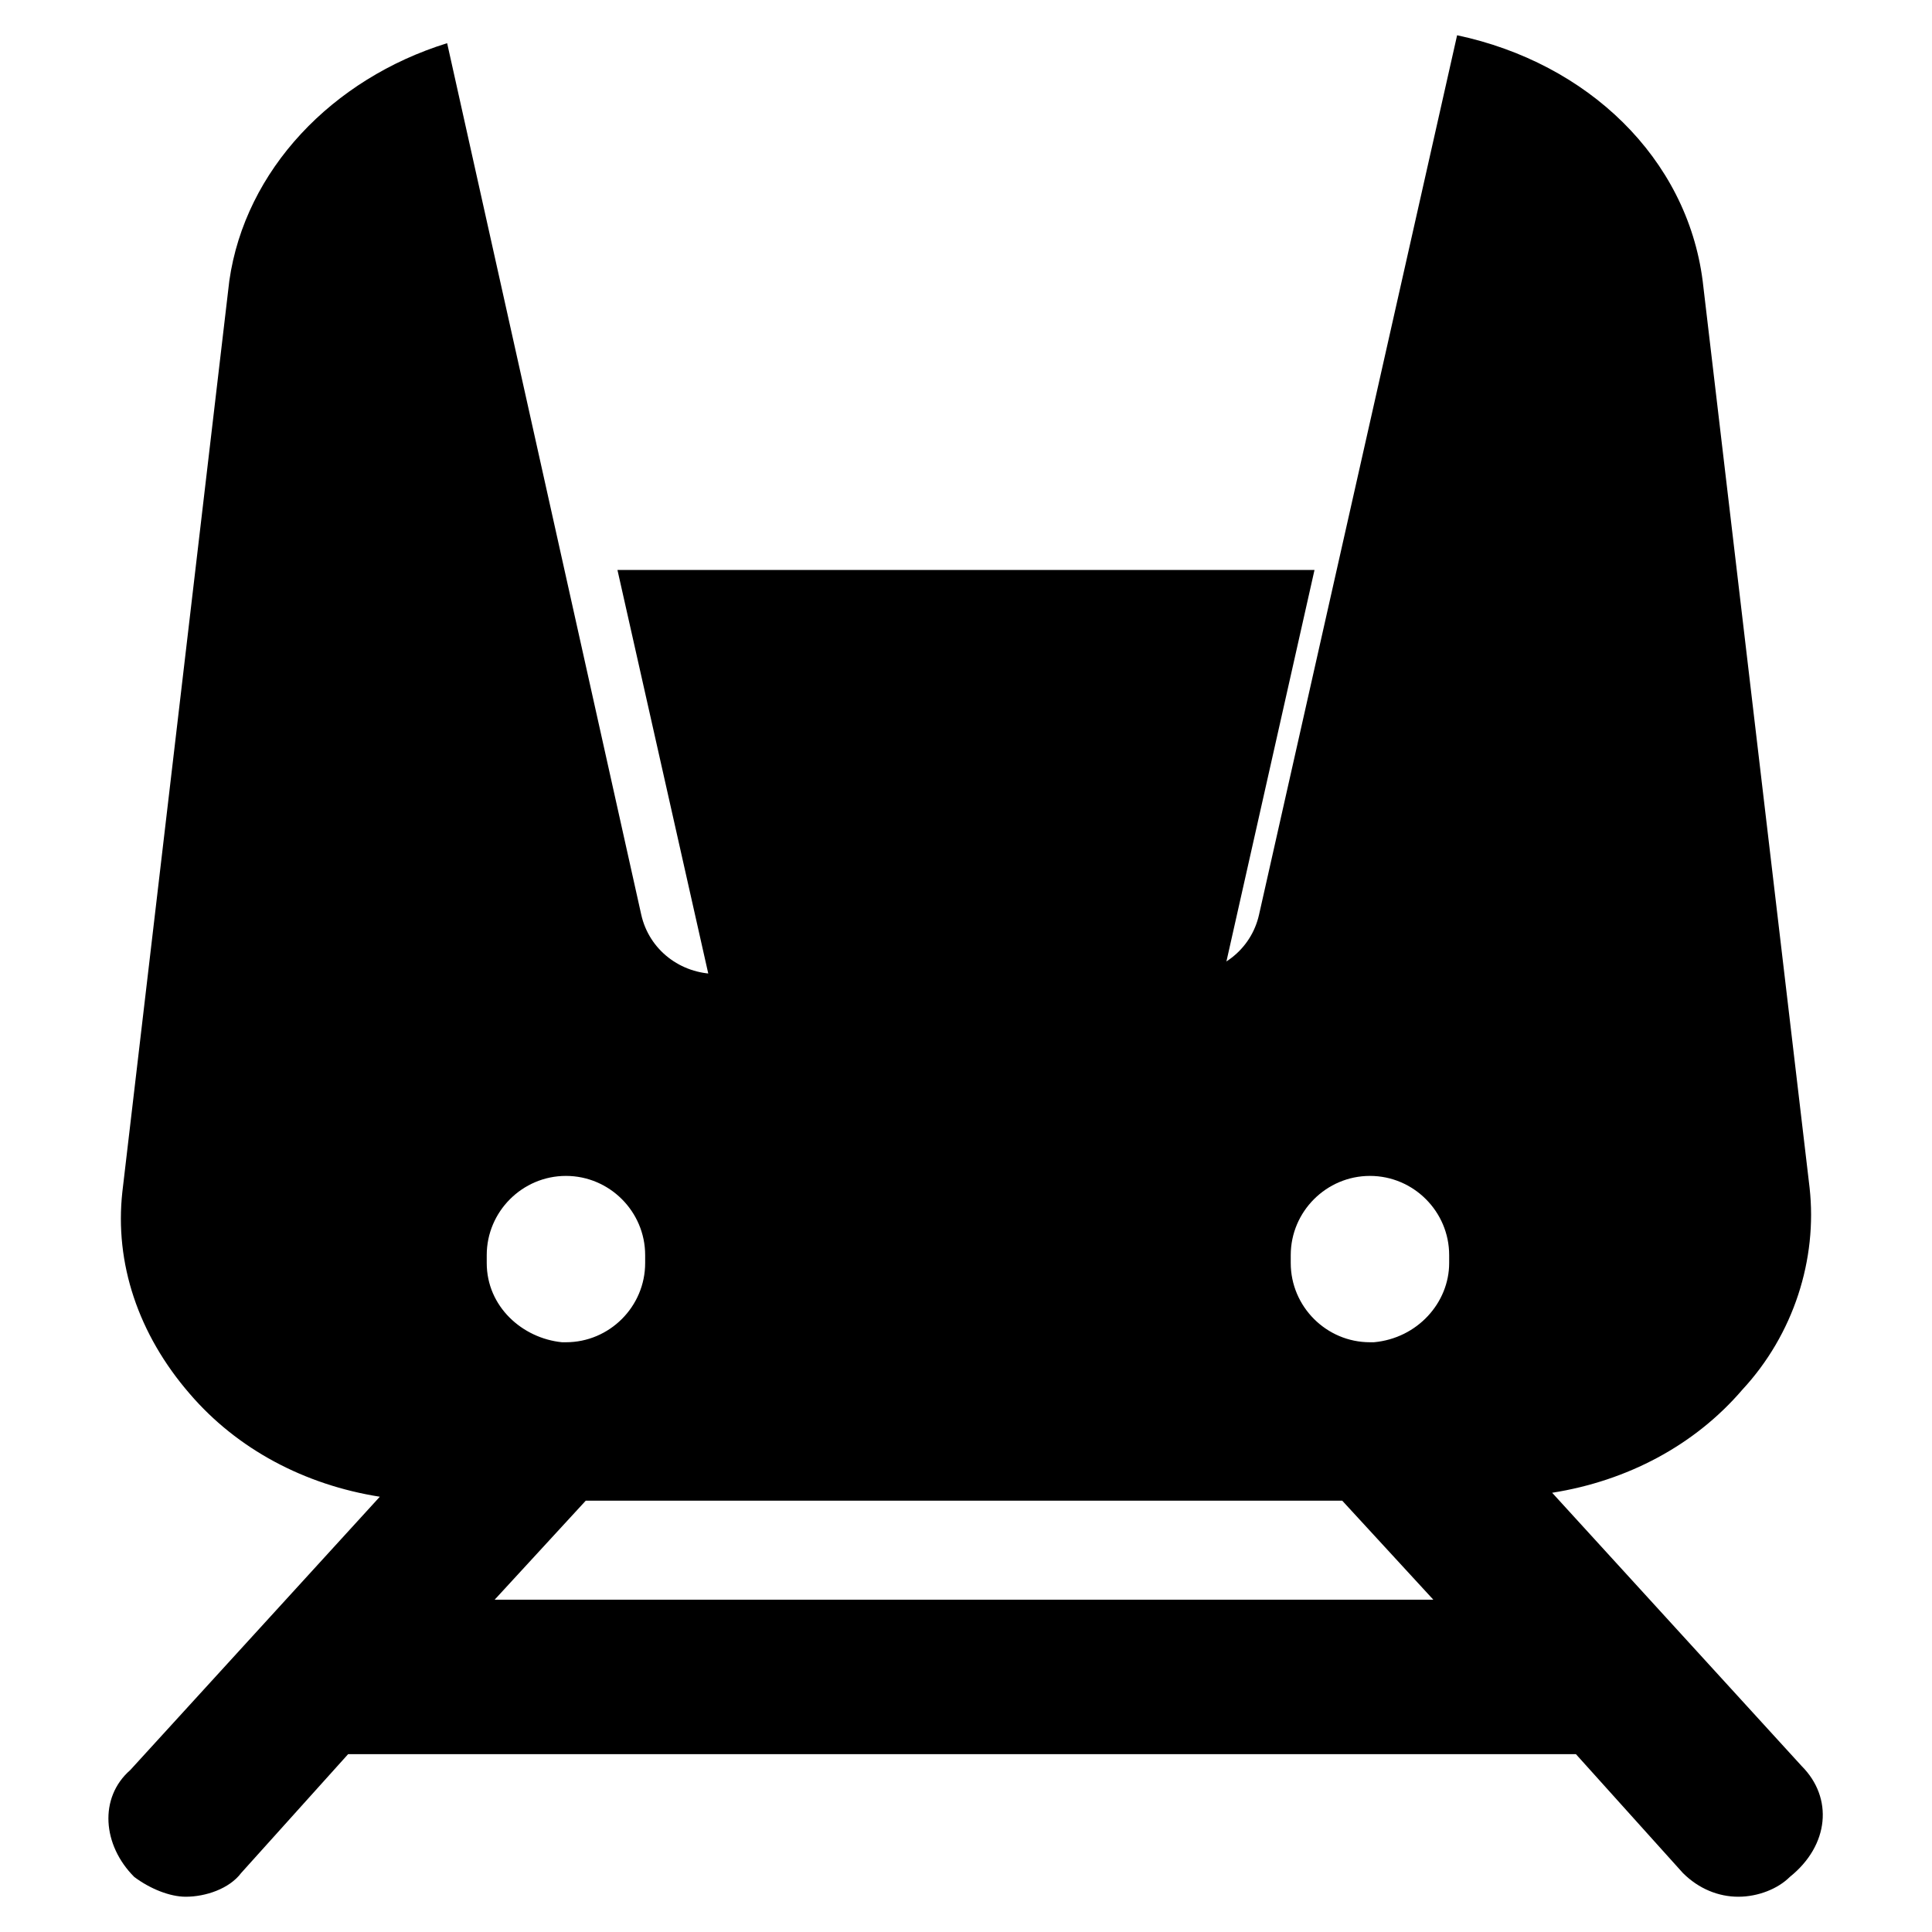 <?xml version="1.0" encoding="UTF-8"?>
<!-- Uploaded to: ICON Repo, www.iconrepo.com, Generator: ICON Repo Mixer Tools -->
<svg fill="#000000" width="800px" height="800px" version="1.1" viewBox="144 144 512 512" xmlns="http://www.w3.org/2000/svg">
 <g>
  <path d="m445.13 504.96 47.23-209.92h-184.73l47.234 209.92z"/>
  <path d="m621.46 612.02-66.125-72.422c19.941-3.148 37.785-12.594 50.383-27.289 13.645-14.695 19.941-34.637 17.844-53.531l-28.34-240.36c-4.199-32.539-30.438-57.727-65.074-65.074l-52.48 233.01c-2.098 9.445-10.496 15.742-19.941 15.742h-123.86c-9.445 0-17.844-6.297-19.941-15.742l-51.43-230.91c-30.438 9.445-53.531 33.586-57.727 62.977l-28.34 241.41c-2.098 18.895 4.199 37.785 17.844 53.531 12.594 14.695 30.438 24.141 50.383 27.289l-66.125 72.422c-8.402 7.344-7.356 19.941 1.043 28.336 4.199 3.148 9.445 5.246 13.645 5.246 5.246 0 11.547-2.098 14.695-6.297l28.34-31.488h325.38l28.34 31.488c4.199 4.199 9.445 6.297 14.695 6.297 5.246 0 10.496-2.098 13.645-5.246 10.492-8.395 11.543-20.992 3.144-29.387zm-135.4-135.4c0-11.547 9.445-20.992 20.992-20.992s20.992 9.445 20.992 20.992v2.098c0 10.496-8.398 19.941-19.941 20.992h-1.051c-11.547 0-20.992-9.445-20.992-20.992zm-213.07 0c0-11.547 9.445-20.992 20.992-20.992s20.992 9.445 20.992 20.992v2.098c0 11.547-9.445 20.992-20.992 20.992h-1.051c-10.496-1.051-19.941-9.445-19.941-20.992zm2.102 91.312 24.141-26.238h200.47l24.141 26.238z"/>
 </g>
</svg>